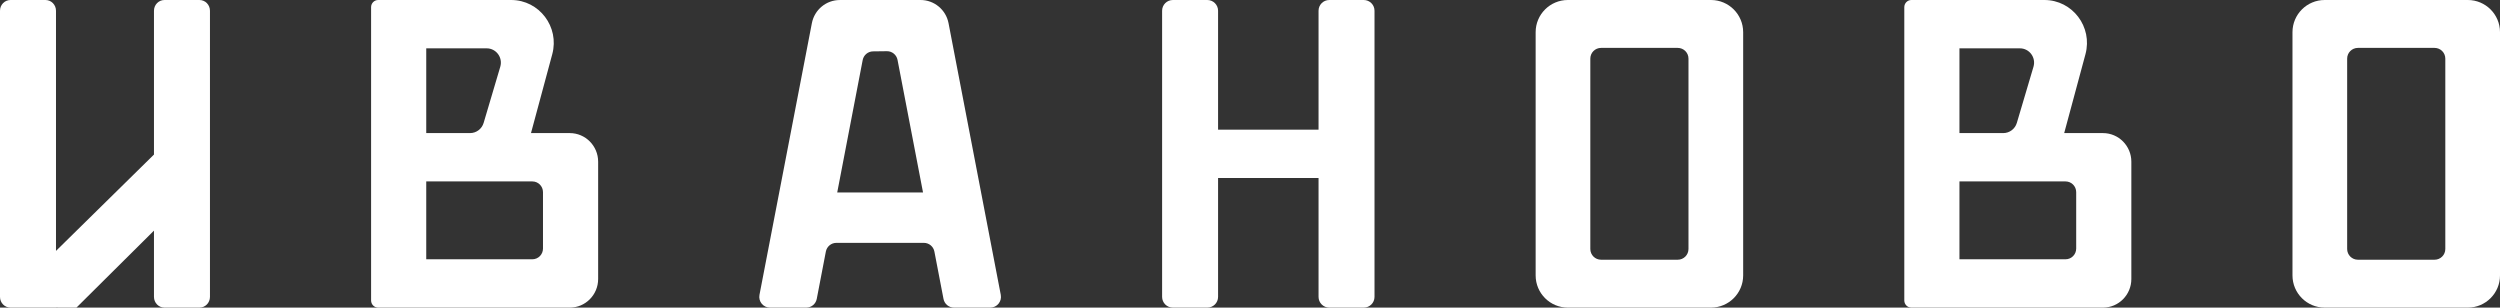 <?xml version="1.0" encoding="UTF-8"?> <svg xmlns="http://www.w3.org/2000/svg" width="1024" height="126" viewBox="0 0 1024 126" fill="none"><rect x="0" y="0" width="1024" height="126" fill="#333333" stroke="none"/><path d="M0 4.395C0 1.968 1.925 0 4.3 0H18.633C21.008 0 22.933 1.968 22.933 4.395V102.768L63.067 63.306V4.395C63.067 1.968 64.992 0 67.367 0H81.7C84.075 0 86 1.968 86 4.395V121.605C86 124.032 84.075 126 81.7 126H67.367C64.992 126 63.067 124.032 63.067 121.605V94.466L31.312 125.999H24.367C23.886 125.999 23.408 125.985 22.933 125.957V126H4.3C1.925 126 0 124.032 0 121.605V4.395Z" fill="white"></path><path d="M154.906 126C153.301 126 152 124.688 152 123.07V2.93C152 1.312 153.301 0 154.906 0H209.382C220.874 0 229.223 11.013 226.208 22.194L217.493 54.513H233.375C239.795 54.513 245 59.761 245 66.234V114.279C245 120.752 239.795 126 233.375 126H154.906ZM222.41 78.709C222.41 76.281 220.458 74.313 218.051 74.313H174.59V106.2H218.051C220.458 106.2 222.41 104.232 222.41 101.805V78.709ZM174.59 19.8V54.513H192.531C195.1 54.513 197.364 52.813 198.1 50.331L204.915 27.339C206.03 23.58 203.237 19.8 199.346 19.8H174.59Z" fill="white"></path><path fill-rule="evenodd" clip-rule="evenodd" d="M388.521 9.499C387.46 3.983 382.651 -0.001 377.056 3.77147e-07L343.998 0.008C338.408 0.01 333.604 3.99 332.541 9.501L311.081 120.769C310.558 123.481 312.627 126 315.379 126H330.242C332.339 126 334.142 124.506 334.54 122.438L338.27 103.039C338.668 100.971 340.471 99.477 342.568 99.477H378.429C380.526 99.477 382.329 100.971 382.727 103.039L386.457 122.438C386.855 124.506 388.658 126 390.755 126H405.621C408.372 126 410.441 123.483 409.919 120.771L388.521 9.499ZM363.278 20.972C365.396 20.946 367.228 22.446 367.63 24.533L378.074 78.846L342.923 78.846L353.354 24.602C353.748 22.554 355.522 21.066 357.599 21.041L363.278 20.972Z" fill="white"></path><path d="M544.484 126C542.05 126 540.077 124.032 540.077 121.605V72.9H498.923V121.605C498.923 124.032 496.95 126 494.516 126H480.408C477.973 126 476 124.032 476 121.605V4.395C476 1.968 477.973 0 480.408 0H494.516C496.95 0 498.923 1.968 498.923 4.395V53.1H540.077V4.395C540.077 1.968 542.05 0 544.484 0H558.592C561.027 0 563 1.968 563 4.395V121.605C563 124.032 561.027 126 558.592 126H544.484Z" fill="white"></path><path d="M642.19 126C634.905 126 629 120.096 629 112.814V13.186C629 5.904 634.905 0 642.19 0H700.81C708.095 0 714 5.904 714 13.186V112.814C714 120.096 708.095 126 700.81 126H642.19ZM655.793 19.62C653.365 19.62 651.396 21.588 651.396 24.015V101.985C651.396 104.412 653.365 106.38 655.793 106.38H687.207C689.635 106.38 691.604 104.412 691.604 101.985V24.015C691.604 21.588 689.635 19.62 687.207 19.62H655.793Z" fill="white"></path><path d="M782.906 126C781.301 126 780 124.688 780 123.07V2.93C780 1.312 781.301 0 782.906 0H837.382C848.874 0 857.223 11.013 854.208 22.194L845.493 54.513H861.375C867.795 54.513 873 59.761 873 66.234V114.279C873 120.752 867.795 126 861.375 126H782.906ZM850.41 78.709C850.41 76.281 848.458 74.313 846.051 74.313H802.59V106.2H846.051C848.458 106.2 850.41 104.232 850.41 101.805V78.709ZM802.59 19.8V54.513H820.531C823.1 54.513 825.364 52.813 826.1 50.331L832.915 27.339C834.03 23.58 831.237 19.8 827.346 19.8H802.59Z" fill="white"></path><path d="M952.19 126C944.905 126 939 120.096 939 112.814V13.186C939 5.904 944.905 0 952.19 0H1010.81C1018.09 0 1024 5.904 1024 13.186V112.814C1024 120.096 1018.09 126 1010.81 126H952.19ZM965.793 19.62C963.365 19.62 961.396 21.588 961.396 24.015V101.985C961.396 104.412 963.365 106.38 965.793 106.38H997.207C999.635 106.38 1001.6 104.412 1001.6 101.985V24.015C1001.6 21.588 999.635 19.62 997.207 19.62H965.793Z" fill="white"></path></svg> 